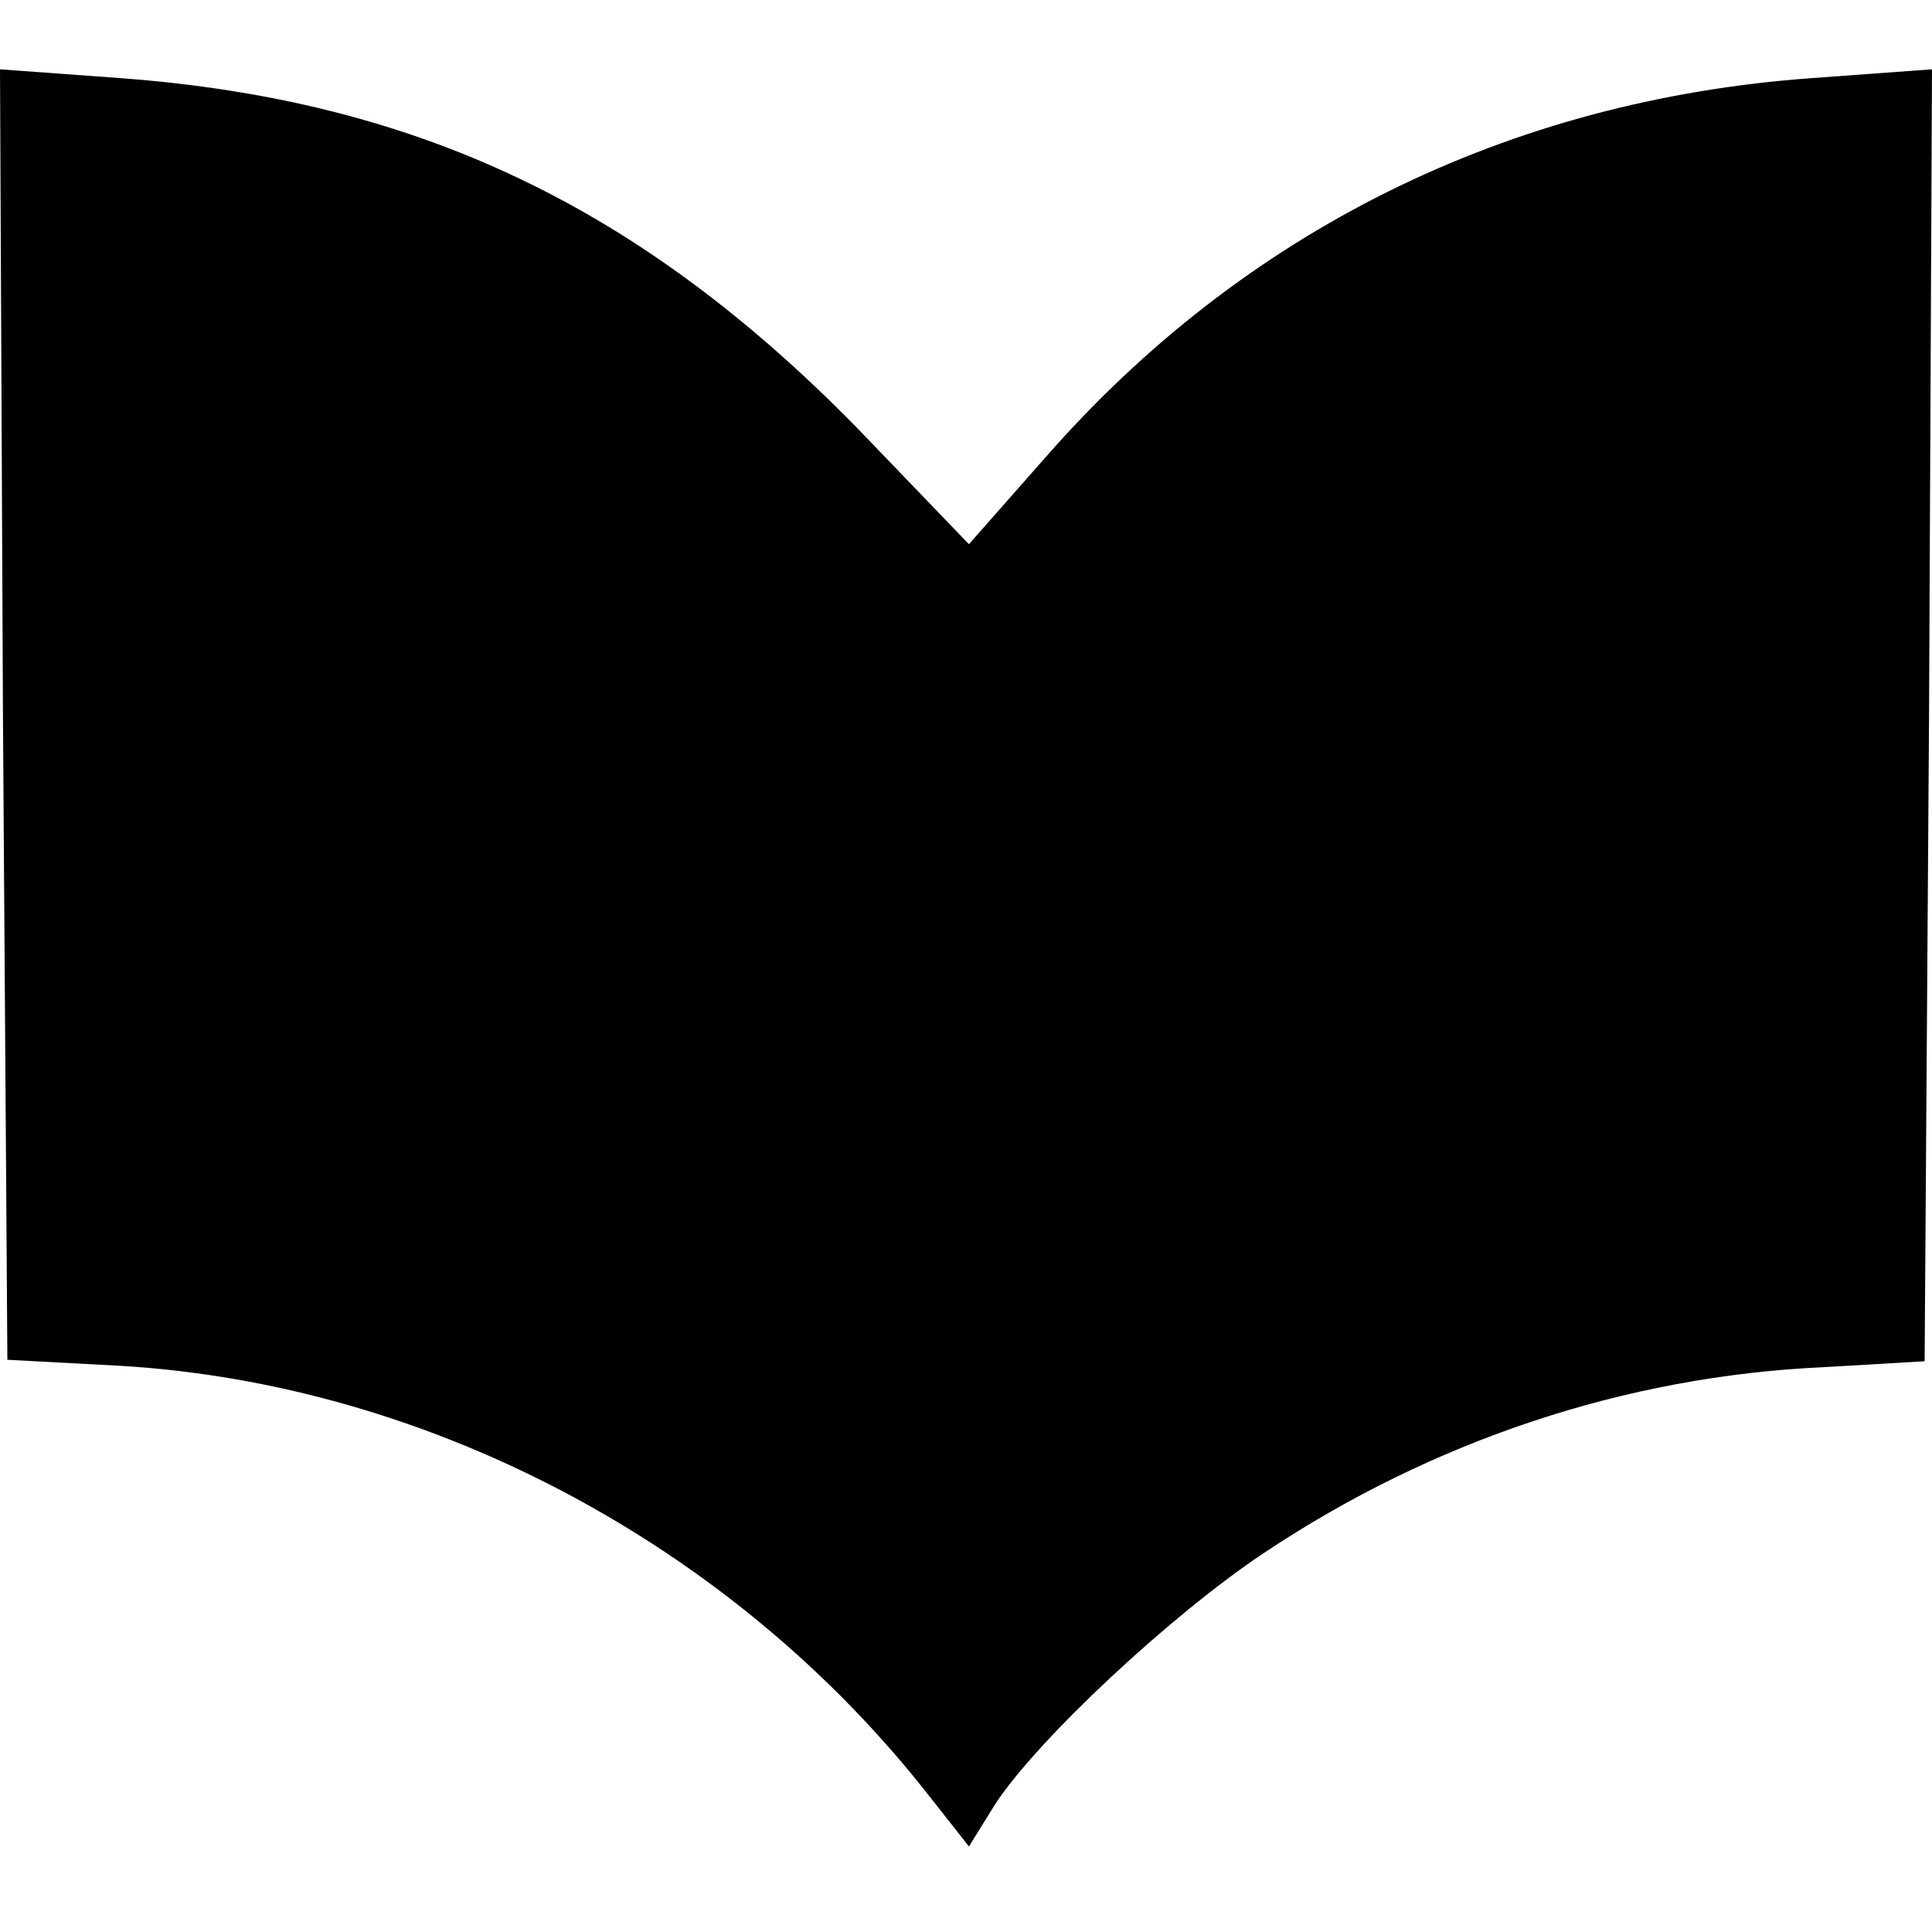 <?xml version="1.0" standalone="no"?>
<!DOCTYPE svg PUBLIC "-//W3C//DTD SVG 20010904//EN"
 "http://www.w3.org/TR/2001/REC-SVG-20010904/DTD/svg10.dtd">
<svg version="1.0" xmlns="http://www.w3.org/2000/svg"
 width="131pt" height="131pt" viewBox="0 0 131 131"
 preserveAspectRatio="xMidYMid meet">
<g transform="translate(0,131) scale(0.1,-0.1)"
fill="#000000" stroke="none">
<path d="M2 825 l3 -437 75 -4 c210 -12 417 -121 551 -293 l26 -33 18 29 c29
44 119 128 182 170 114 76 245 120 380 126 l68 4 3 438 2 438 -82 -6 c-206
-15 -385 -104 -519 -257 l-52 -59 -76 79 c-147 150 -298 222 -499 237 l-82 6
2 -438z"/>
</g>
</svg>
